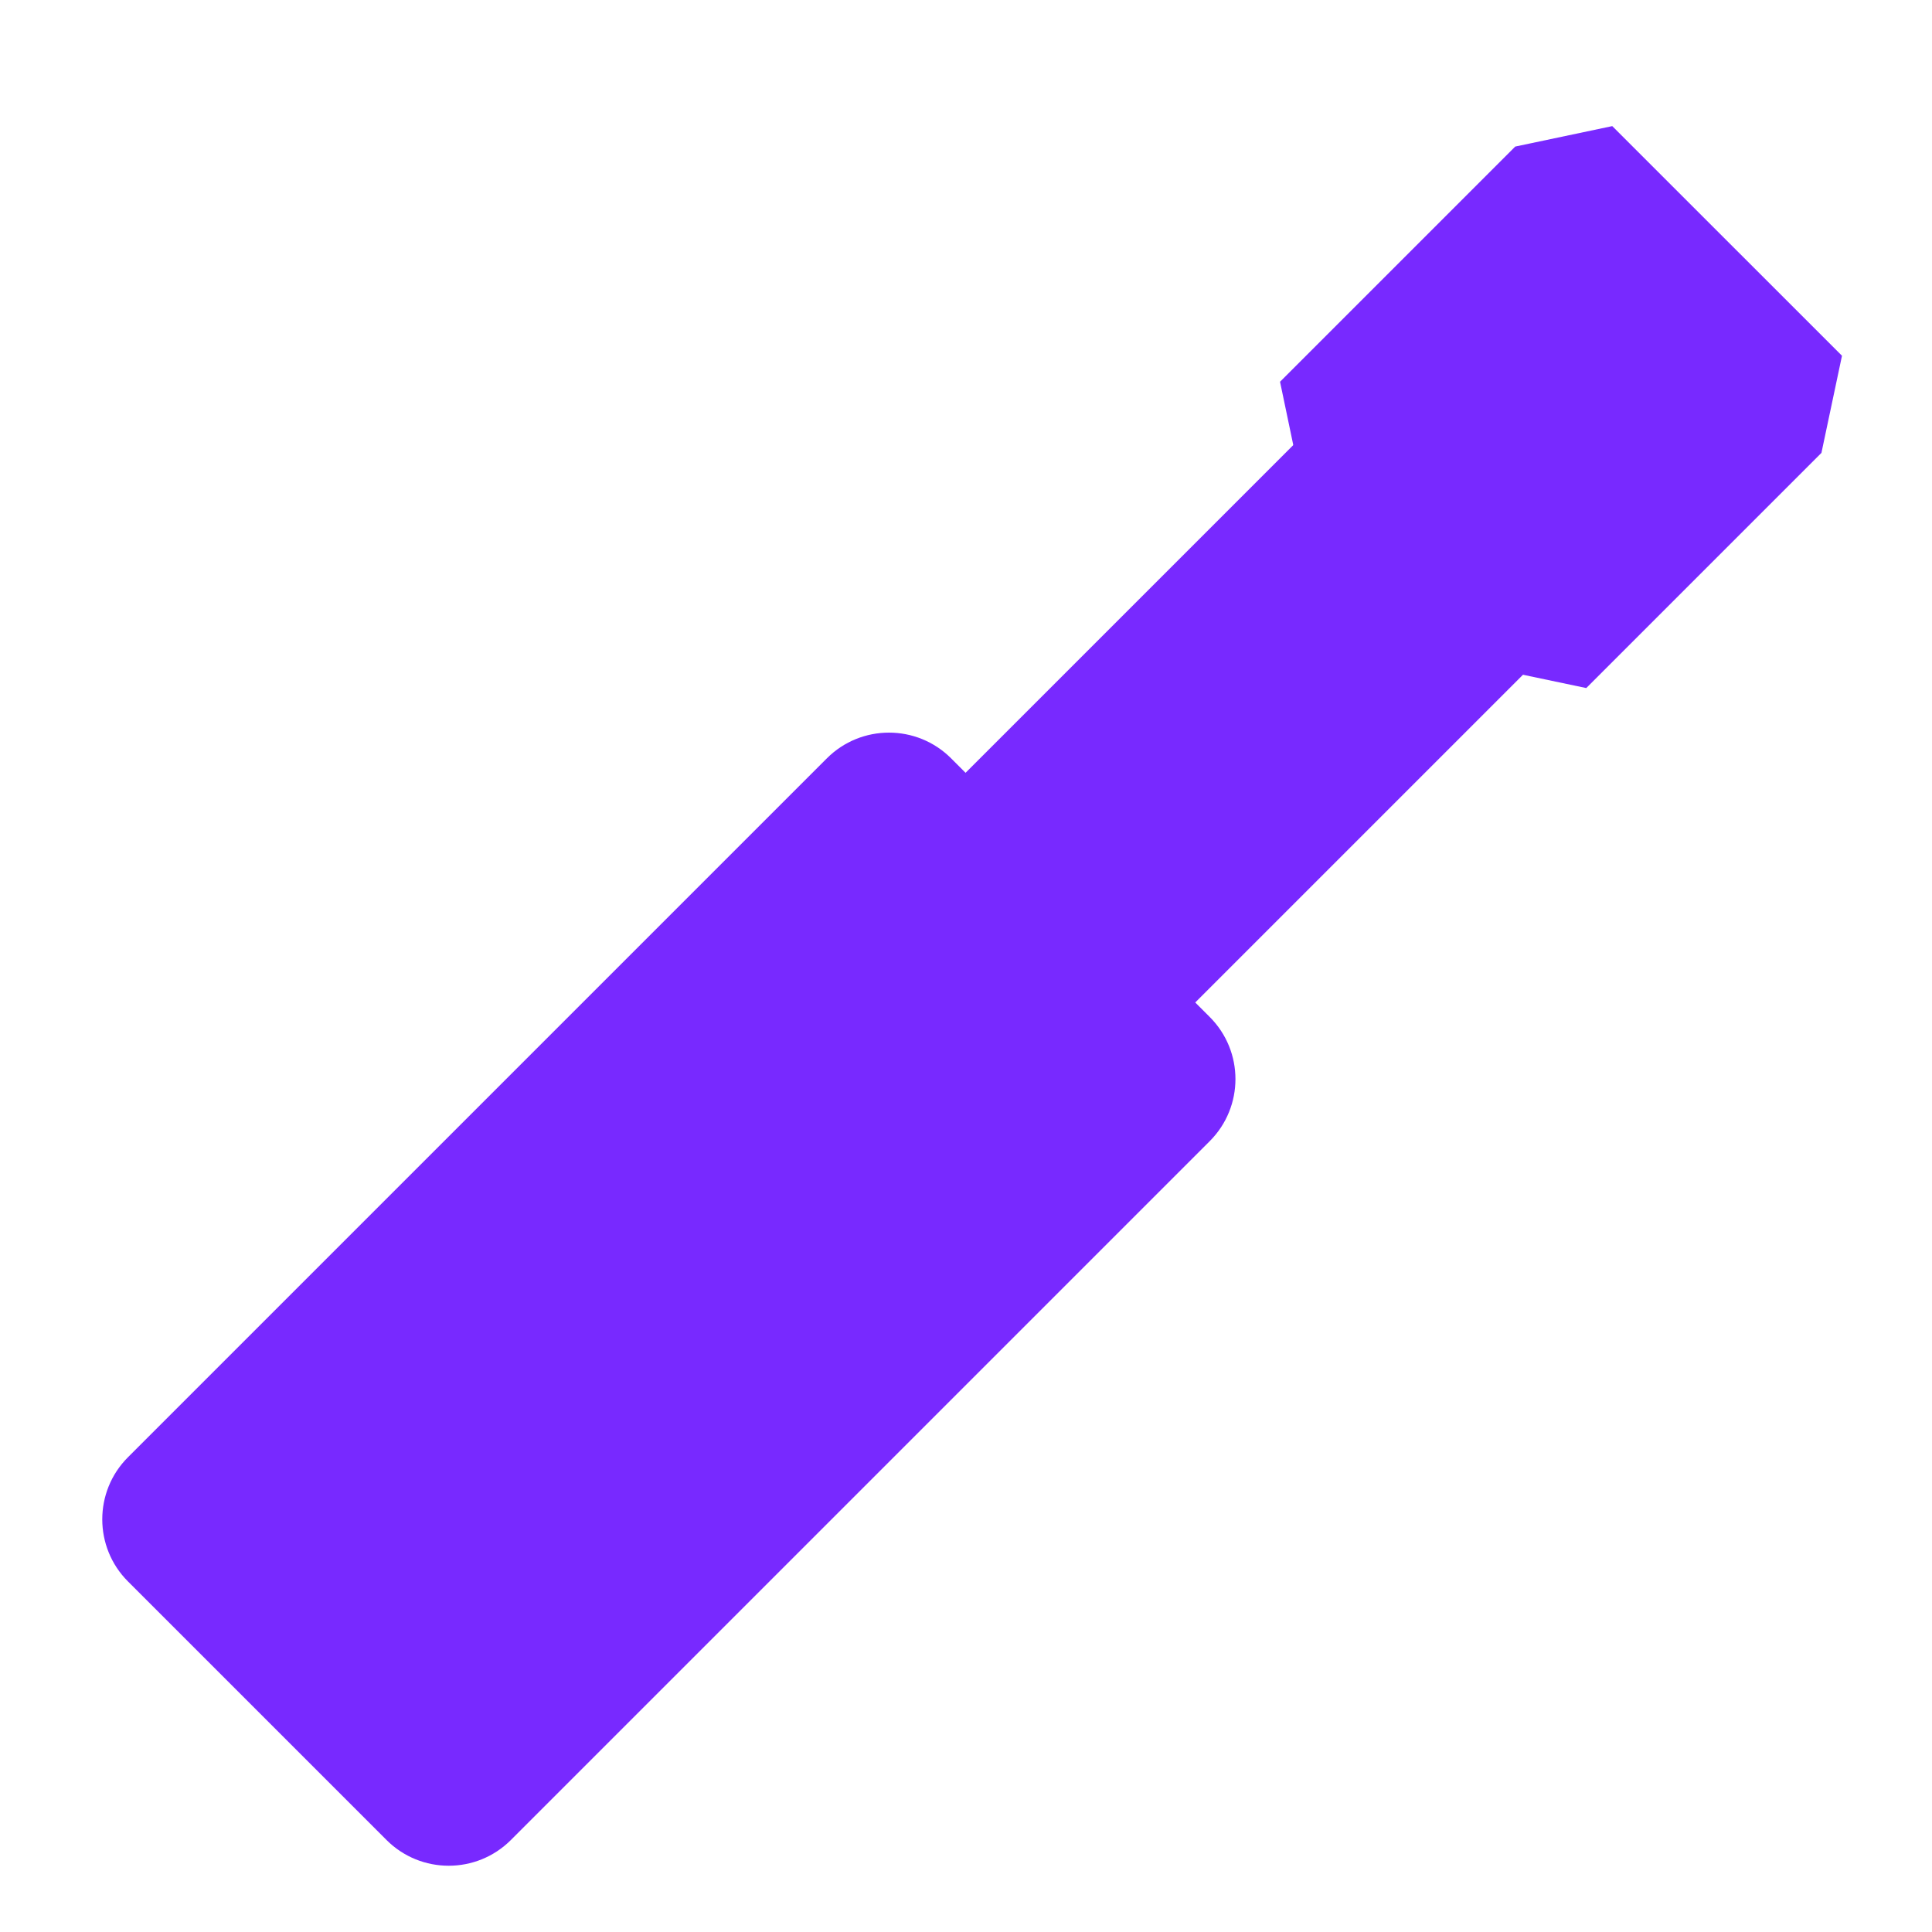 <svg width="22" height="22" viewBox="0 0 22 22" fill="none" xmlns="http://www.w3.org/2000/svg">
<path d="M1.457 18.008C1.067 17.618 1.067 16.984 1.457 16.594L9.416 8.635C9.806 8.245 10.44 8.245 10.83 8.635L13.775 11.58C14.166 11.971 14.166 12.604 13.775 12.995L5.817 20.953C5.426 21.343 4.793 21.343 4.402 20.953L1.457 18.008Z" fill="#7829FF"/>
<path d="M9.656 10.139L15.012 4.783L17.627 7.399L12.271 12.755L9.656 10.139Z" fill="#7829FF"/>
<path d="M14.777 5.308L14.576 4.347L17.254 1.669L18.359 1.436L20.975 4.051L20.741 5.157L18.063 7.835L17.102 7.633L14.777 5.308Z" fill="#7829FF"/>
</svg>
